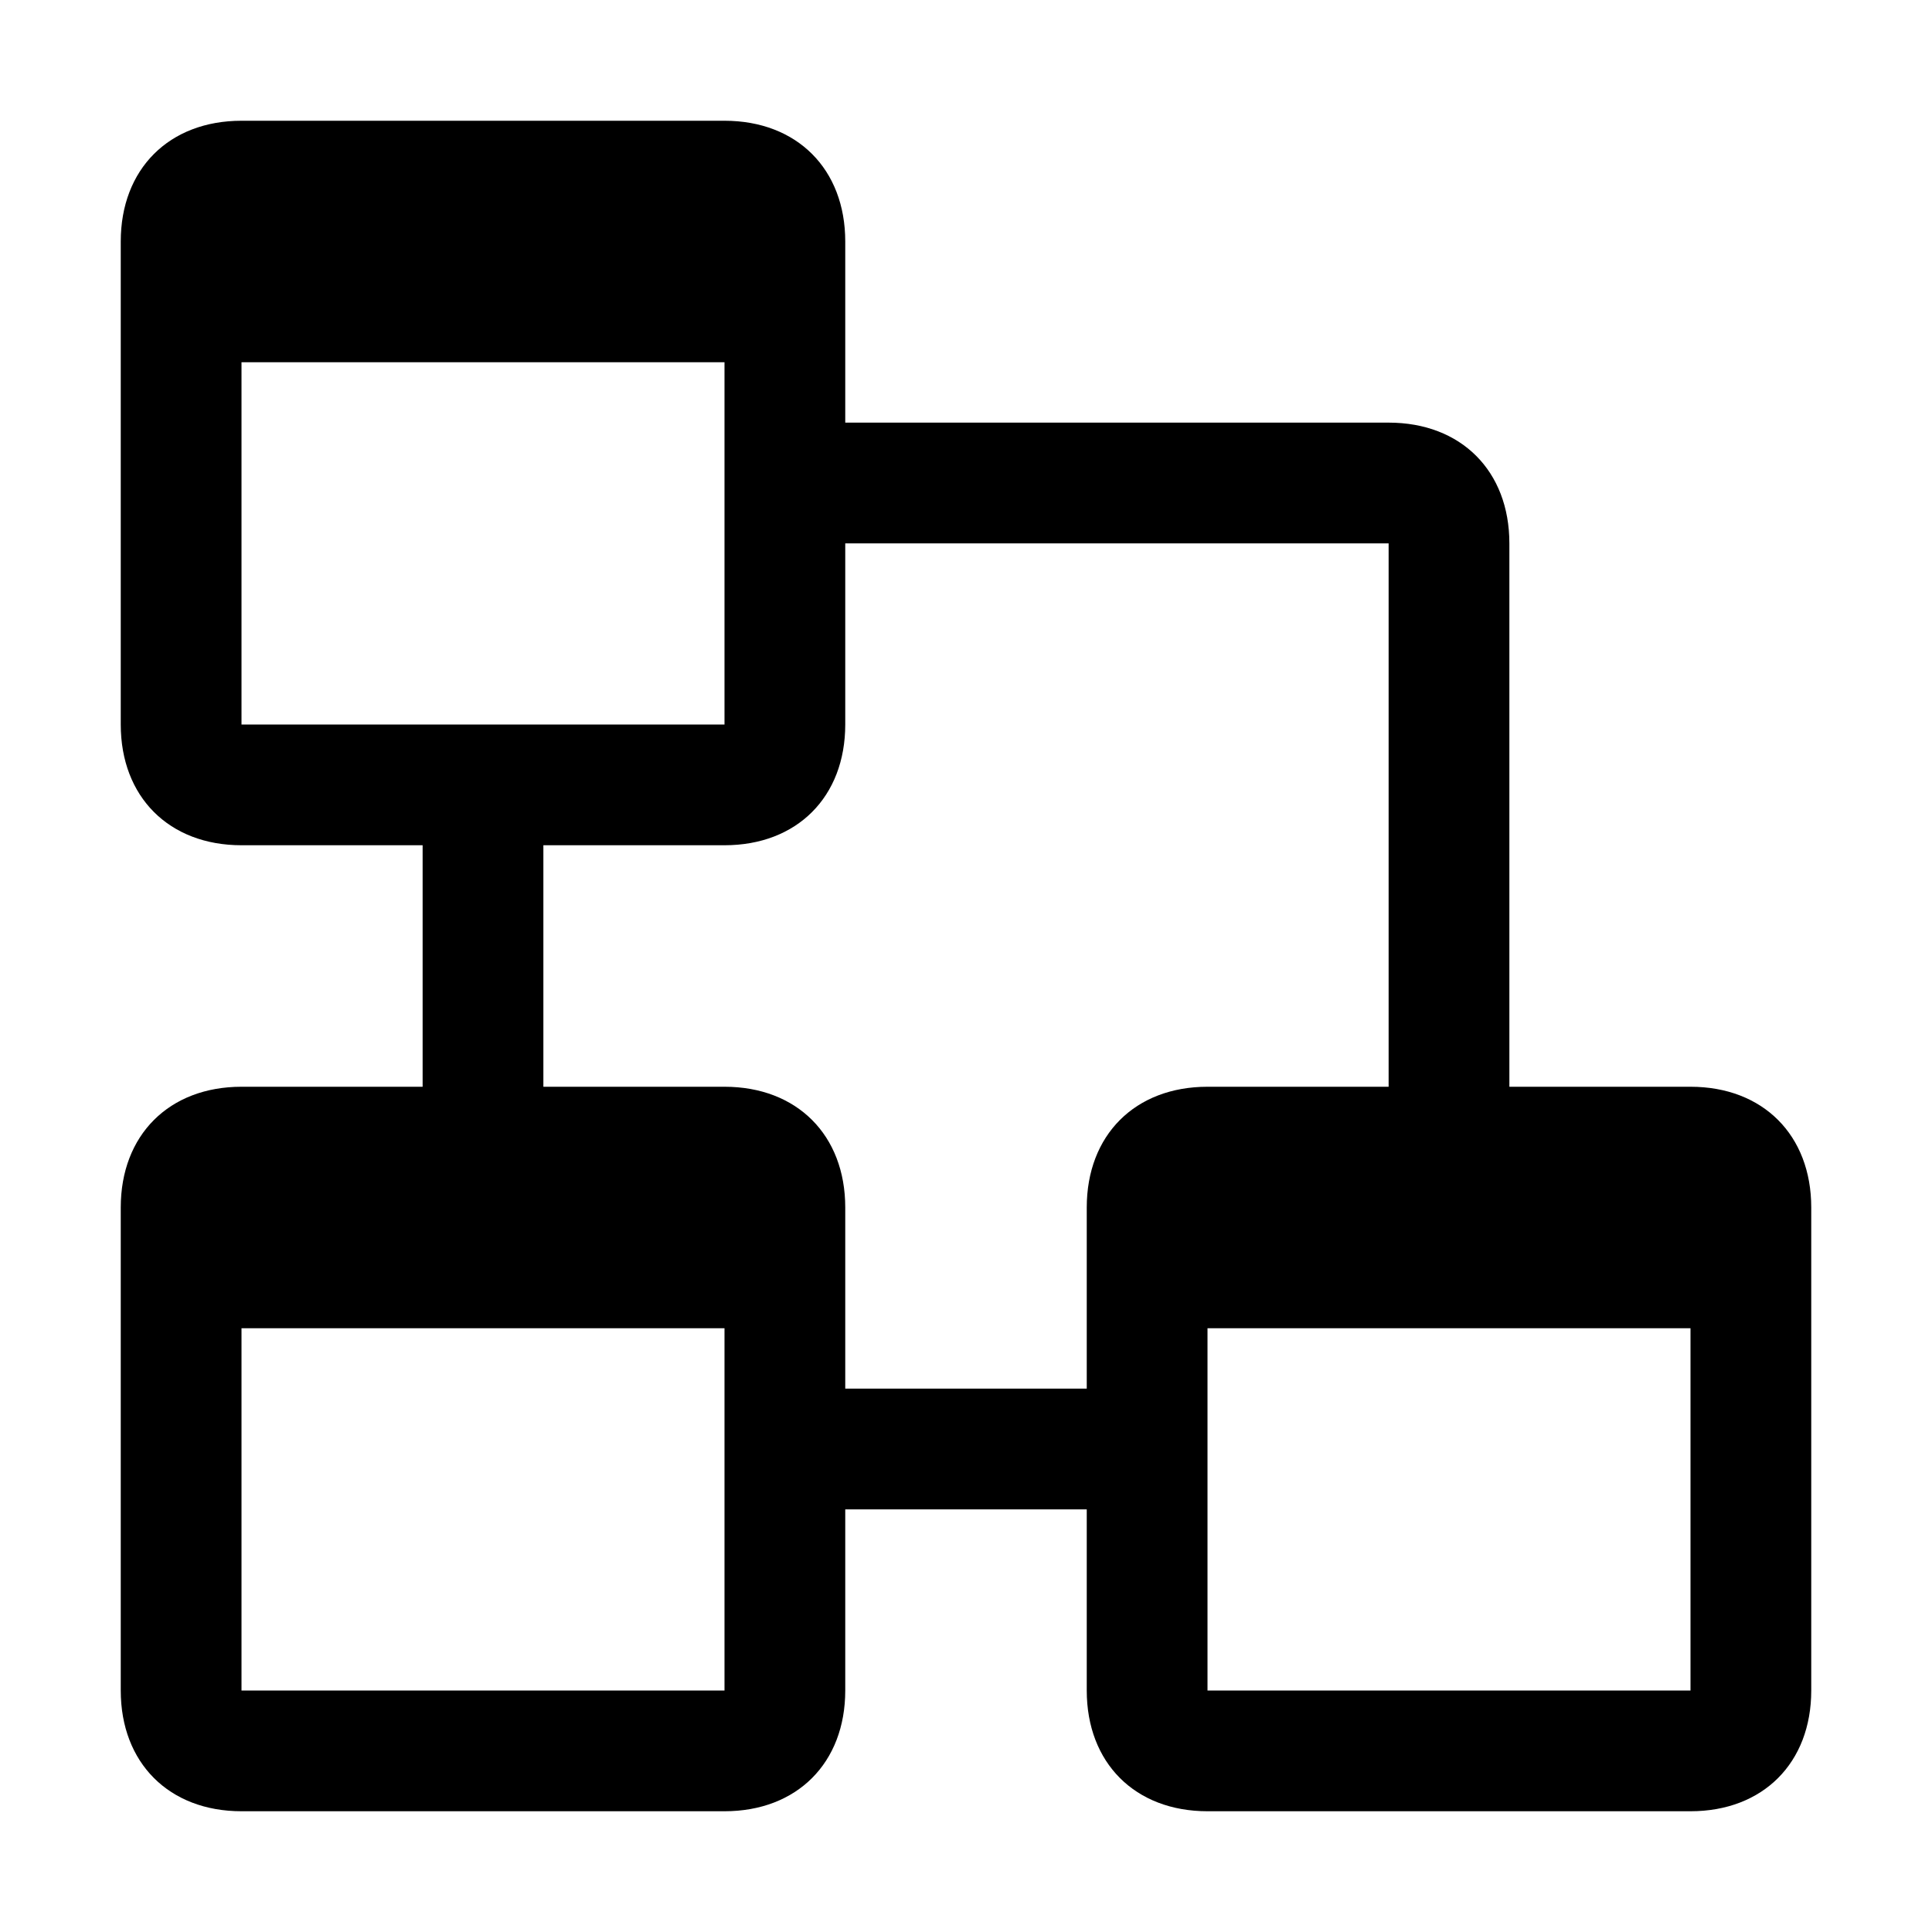 <svg xmlns="http://www.w3.org/2000/svg" style="enable-background:new 0 0 16 16" viewBox="0 0 16 16"><path d="M14,9h-1.5V4.5c0-0.6-0.4-1-1-1H7V2c0-0.6-0.4-1-1-1H2C1.4,1,1,1.4,1,2l0,0v4c0,0.6,0.4,1,1,1h1.5v2H2c-0.6,0-1,0.4-1,1l0,0	v4c0,0.6,0.4,1,1,1h4c0.6,0,1-0.4,1-1v-1.5h2V14c0,0.6,0.4,1,1,1h4c0.6,0,1-0.4,1-1v-4C15,9.4,14.6,9,14,9z M2,3h4v3H2V3z M6,14H2	v-3h4V14z M9,11.5H7V10c0-0.6-0.4-1-1-1H4.5V7H6c0.6,0,1-0.4,1-1V4.5h4.5V9H10c-0.6,0-1,0.4-1,1l0,0V11.5z M14,14h-4v-3h4V14z"/></svg>